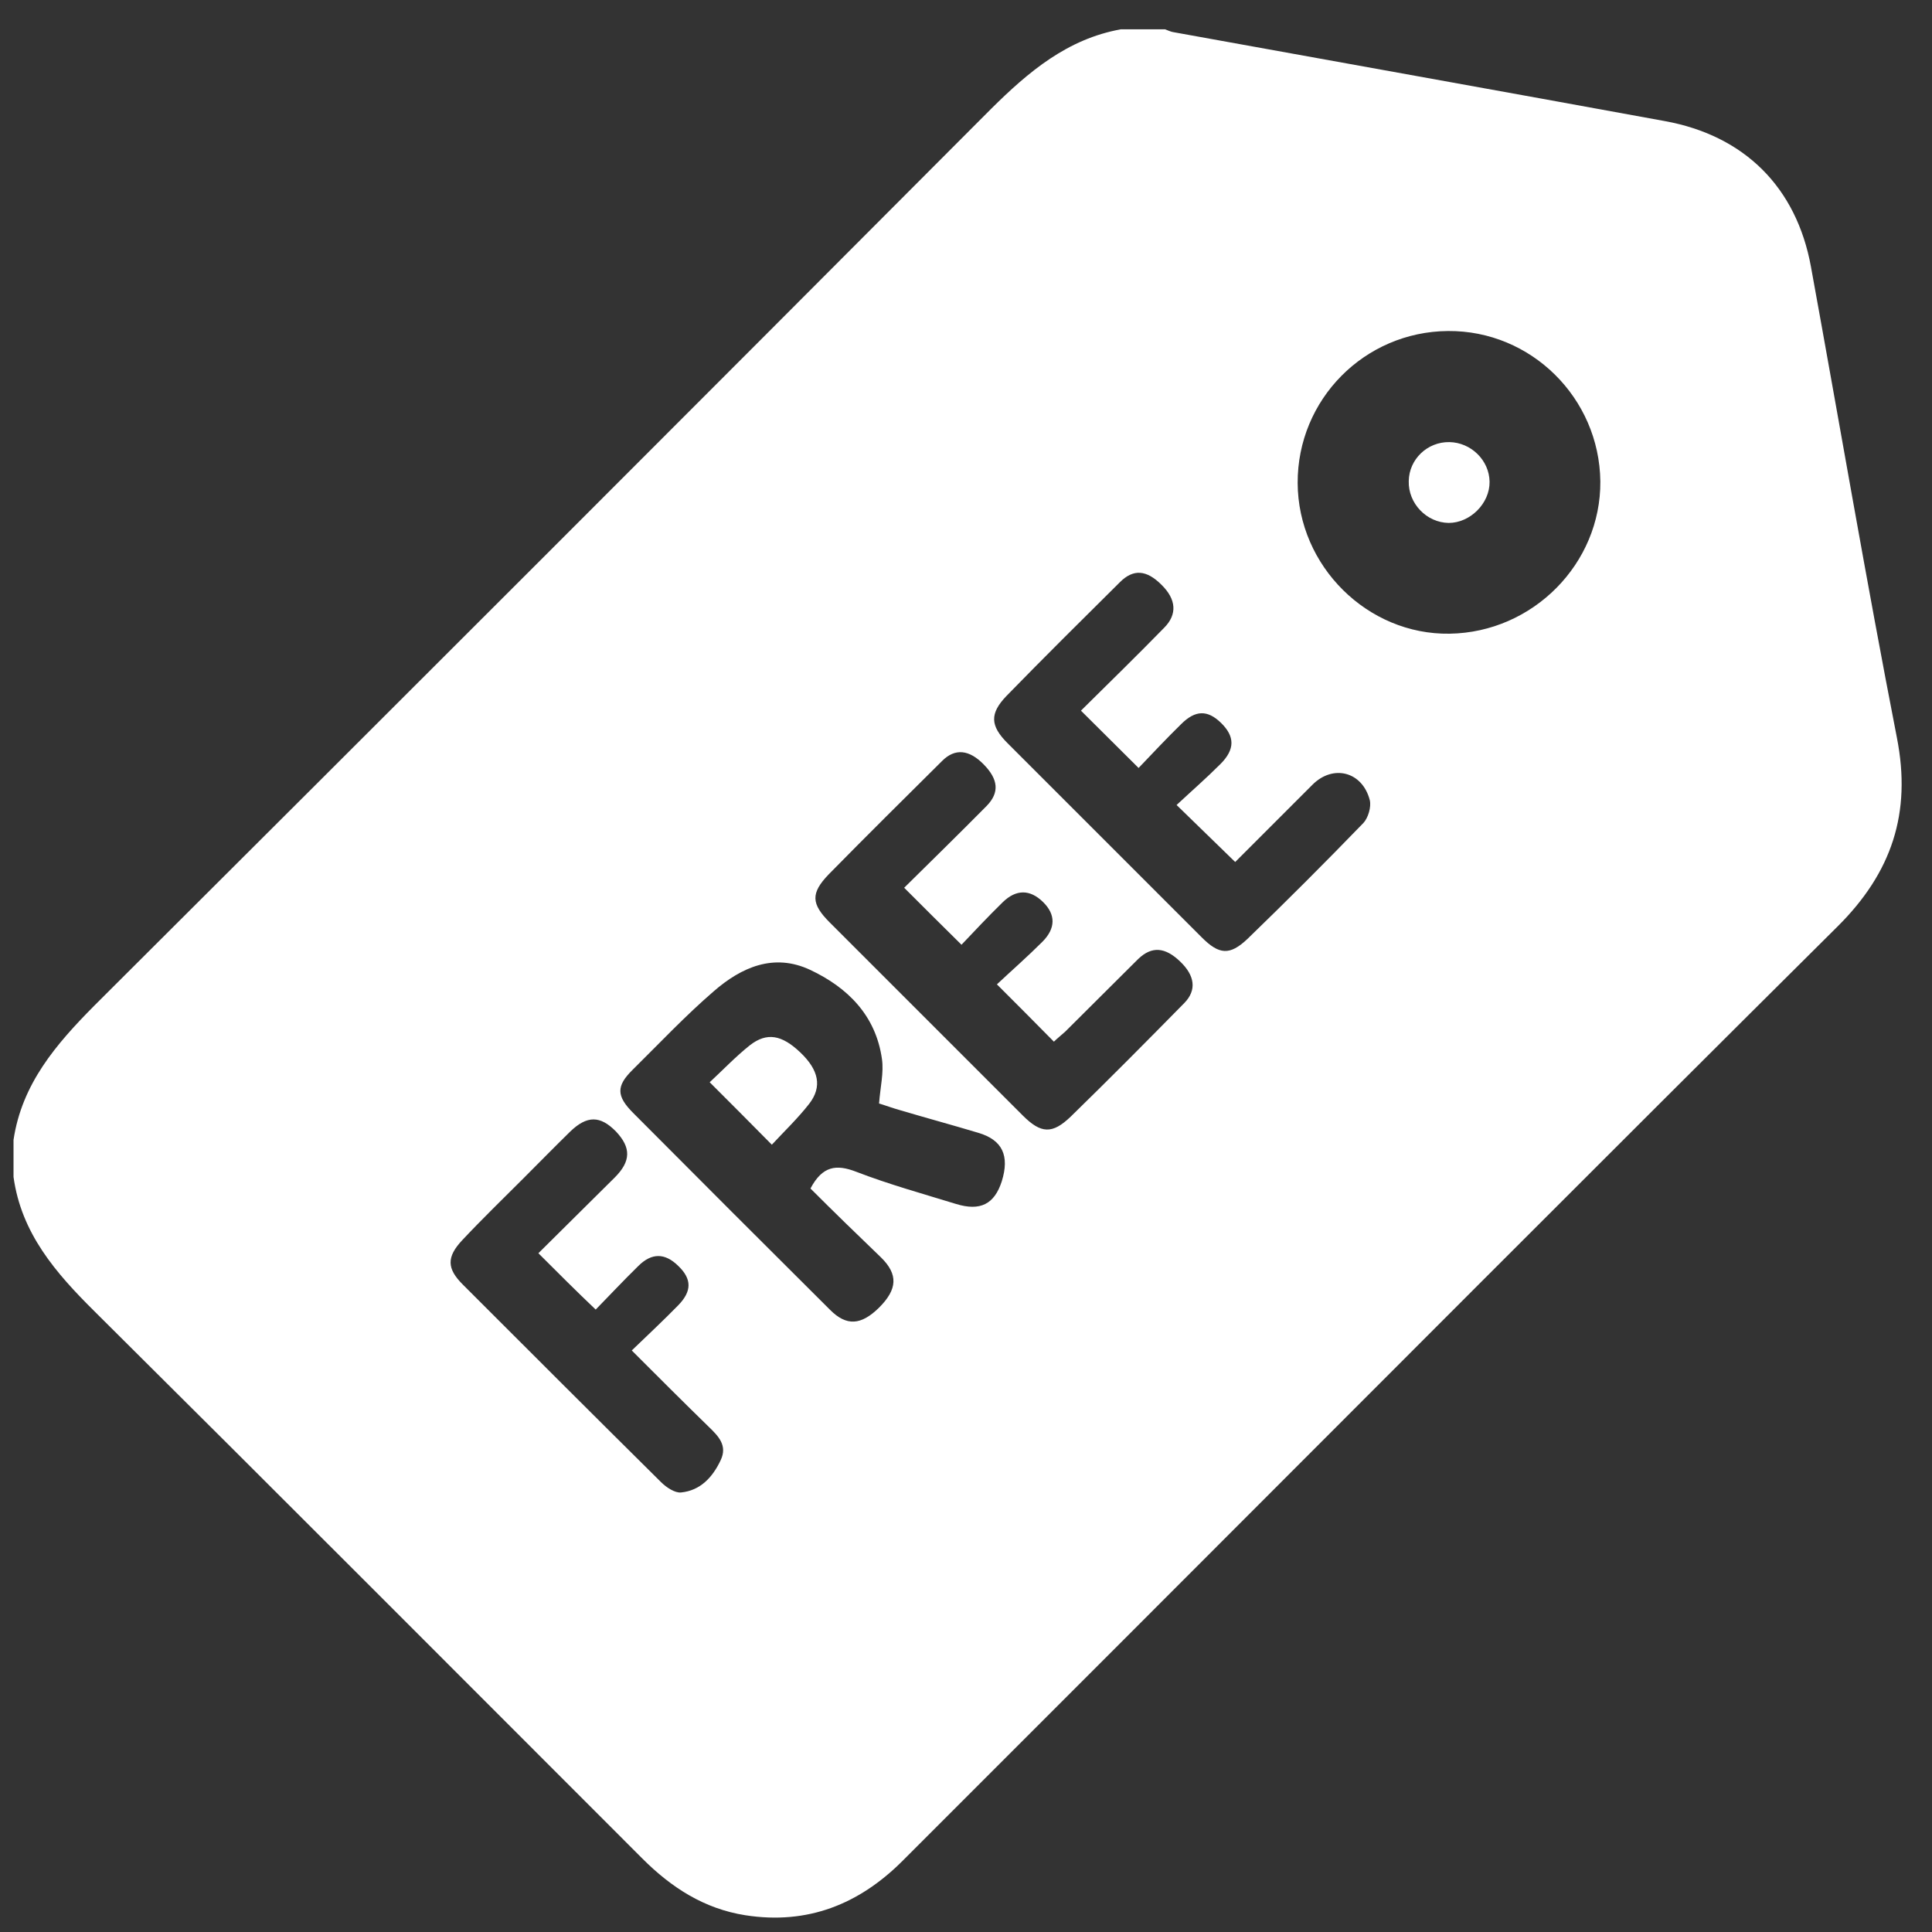 <svg width="60" height="60" viewBox="0 0 60 60" fill="none" xmlns="http://www.w3.org/2000/svg">
<rect x="0" y="0" width="60" height="60" fill="#333333" stroke="none"/>
<path d="M34.81 0.91C35.27 0.91 35.73 0.91 36.18 0.91C36.27 0.94 36.36 0.99 36.45 1C41.53 1.92 46.62 2.83 51.7 3.76C54.18 4.21 55.79 5.82 56.24 8.28C57.13 13.16 57.96 18.04 58.91 22.91C59.37 25.25 58.75 27.1 57.07 28.77C49.66 36.13 42.29 43.53 34.91 50.91C32.62 53.2 30.32 55.5 28.03 57.79C26.68 59.14 25.08 59.78 23.15 59.48C21.87 59.28 20.85 58.62 19.95 57.72C14.28 52.05 8.62 46.37 2.93 40.72C1.73 39.53 0.66 38.3 0.42 36.55C0.42 36.17 0.42 35.79 0.42 35.4C0.68 33.66 1.74 32.43 2.93 31.23C12.23 21.96 21.51 12.68 30.78 3.38C31.95 2.22 33.15 1.21 34.81 0.91ZM44.97 10.28C42.37 10.3 40.29 12.41 40.3 15C40.31 17.58 42.47 19.72 45.02 19.68C47.61 19.64 49.72 17.5 49.7 14.95C49.67 12.36 47.55 10.26 44.97 10.28ZM25.17 36.91C25.54 36.21 25.97 36.15 26.59 36.39C27.6 36.78 28.65 37.07 29.69 37.39C30.44 37.62 30.88 37.4 31.11 36.69C31.36 35.89 31.13 35.4 30.38 35.18C29.58 34.94 28.77 34.72 27.96 34.48C27.71 34.41 27.47 34.32 27.3 34.27C27.34 33.75 27.45 33.31 27.39 32.89C27.2 31.54 26.33 30.67 25.16 30.12C24.03 29.59 23.02 30.04 22.16 30.79C21.28 31.55 20.48 32.4 19.65 33.22C19.13 33.73 19.14 34.04 19.67 34.57C21.7 36.61 23.74 38.65 25.78 40.68C26.29 41.19 26.74 41.16 27.3 40.61C27.87 40.04 27.9 39.58 27.36 39.05C26.62 38.34 25.88 37.62 25.17 36.91ZM33.57 22.07C34.45 21.2 35.31 20.36 36.15 19.5C36.57 19.08 36.53 18.61 36.07 18.16C35.61 17.7 35.2 17.66 34.78 18.08C33.6 19.25 32.42 20.42 31.26 21.61C30.73 22.16 30.75 22.54 31.29 23.08C33.3 25.09 35.31 27.1 37.32 29.11C37.86 29.65 38.19 29.68 38.74 29.16C39.96 27.98 41.16 26.78 42.34 25.56C42.49 25.4 42.59 25.06 42.54 24.85C42.31 23.96 41.4 23.73 40.76 24.37C39.94 25.19 39.12 26.01 38.36 26.77C37.75 26.18 37.19 25.63 36.54 25C36.99 24.58 37.46 24.17 37.9 23.73C38.36 23.27 38.35 22.87 37.92 22.45C37.5 22.04 37.12 22.05 36.68 22.49C36.22 22.94 35.78 23.41 35.36 23.85C34.73 23.22 34.18 22.68 33.57 22.07ZM30.96 30.57C31.43 30.13 31.91 29.71 32.37 29.25C32.79 28.83 32.79 28.4 32.39 28.01C31.99 27.62 31.56 27.61 31.14 28.02C30.68 28.47 30.24 28.94 29.86 29.34C29.23 28.72 28.67 28.16 28.08 27.57C28.91 26.75 29.78 25.9 30.64 25.03C31.05 24.61 31 24.2 30.55 23.74C30.1 23.28 29.66 23.23 29.26 23.63C28.08 24.8 26.9 25.97 25.74 27.15C25.17 27.74 25.19 28.07 25.77 28.65C27.77 30.65 29.76 32.64 31.76 34.64C32.33 35.21 32.68 35.23 33.26 34.67C34.45 33.51 35.62 32.33 36.78 31.15C37.17 30.75 37.11 30.3 36.65 29.86C36.18 29.41 35.77 29.38 35.35 29.78C34.59 30.53 33.84 31.29 33.08 32.04C32.96 32.15 32.83 32.25 32.73 32.35C32.14 31.75 31.59 31.2 30.96 30.57ZM16.72 38.92C17.49 38.15 18.29 37.37 19.09 36.57C19.6 36.06 19.6 35.64 19.13 35.14C18.64 34.64 18.23 34.64 17.71 35.14C17.22 35.62 16.74 36.11 16.25 36.6C15.62 37.23 14.97 37.86 14.36 38.51C13.86 39.04 13.88 39.4 14.37 39.89C16.42 41.94 18.47 43.99 20.53 46.03C20.69 46.19 20.96 46.37 21.15 46.35C21.75 46.29 22.13 45.88 22.38 45.35C22.6 44.89 22.31 44.6 22.01 44.31C21.22 43.54 20.45 42.77 19.62 41.94C20.14 41.44 20.61 41 21.06 40.54C21.49 40.1 21.49 39.72 21.06 39.31C20.65 38.91 20.24 38.9 19.82 39.32C19.36 39.77 18.92 40.24 18.5 40.67C17.89 40.09 17.34 39.54 16.72 38.92Z" fill="white"/>
<path d="M45.01 13.73C45.68 13.74 46.25 14.29 46.26 14.96C46.27 15.63 45.66 16.24 44.99 16.24C44.3 16.23 43.73 15.63 43.75 14.94C43.76 14.26 44.33 13.72 45.01 13.73Z" fill="white"/>
<path d="M22.04 33.61C22.45 33.23 22.85 32.81 23.29 32.46C23.82 32.05 24.28 32.14 24.85 32.68C25.43 33.23 25.54 33.75 25.13 34.28C24.77 34.74 24.35 35.14 23.97 35.55C23.32 34.89 22.71 34.28 22.04 33.61Z" fill="white"/>
</svg>
